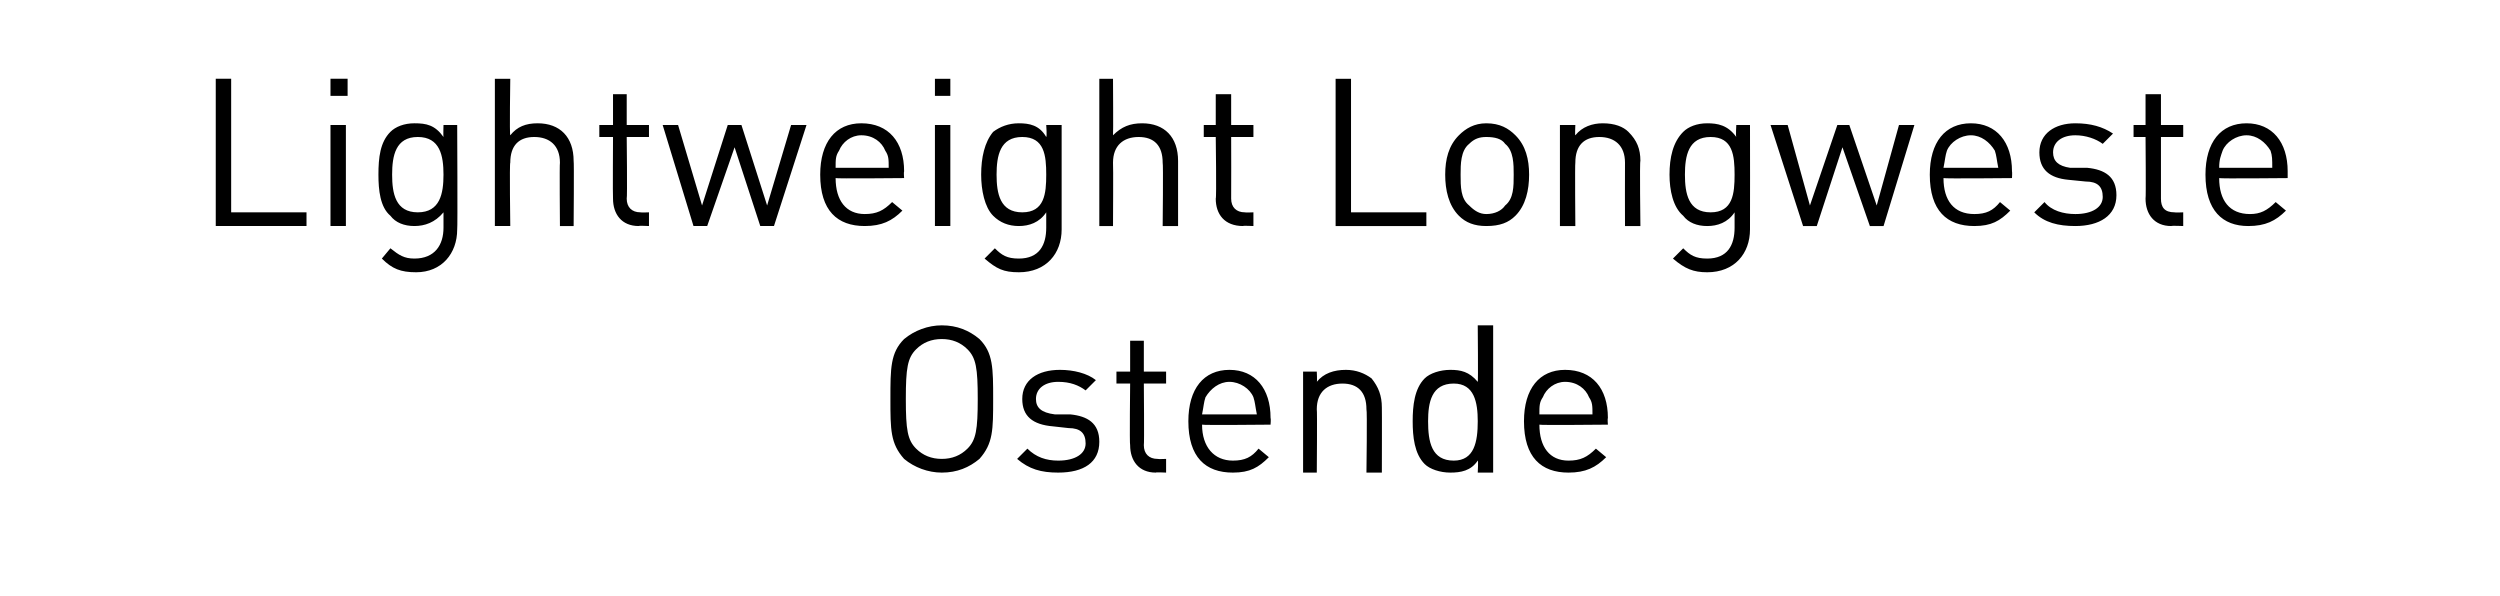 <?xml version="1.0" standalone="no"?><!DOCTYPE svg PUBLIC "-//W3C//DTD SVG 1.1//EN" "http://www.w3.org/Graphics/SVG/1.1/DTD/svg11.dtd"><svg xmlns="http://www.w3.org/2000/svg" version="1.1" width="146px" height="34.8px" viewBox="0 -4 146 34.8" style="top:-4px"><desc>﻿Lightweight Longweste Ostende﻿</desc><defs/><g id="Polygon223293"><path d="m57.2 22.8c-.6.5-1.3.8-2.2.8c-.8 0-1.6-.3-2.2-.8c-.8-.9-.8-1.7-.8-3.5c0-1.8 0-2.7.8-3.5c.6-.5 1.4-.8 2.2-.8c.9 0 1.6.3 2.2.8c.8.8.8 1.7.8 3.5c0 1.8 0 2.6-.8 3.5zm-.7-6.4c-.4-.4-.9-.6-1.5-.6c-.6 0-1.1.2-1.5.6c-.5.5-.6 1.1-.6 2.9c0 1.8.1 2.4.6 2.9c.4.4.9.6 1.5.6c.6 0 1.1-.2 1.5-.6c.5-.5.6-1.1.6-2.9c0-1.8-.1-2.4-.6-2.9zm5.3 7.2c-1 0-1.7-.2-2.4-.8c0 0 .6-.6.6-.6c.5.5 1.1.7 1.8.7c1 0 1.6-.4 1.6-1c0-.6-.3-.9-1-.9c0 0-.9-.1-.9-.1c-1.2-.1-1.8-.6-1.8-1.6c0-1.1.9-1.7 2.2-1.7c.8 0 1.6.2 2.1.6c0 0-.6.6-.6.6c-.4-.3-.9-.5-1.6-.5c-.8 0-1.3.4-1.3 1c0 .5.3.8 1.1.9c0 0 .9 0 .9 0c1 .1 1.7.5 1.7 1.6c0 1.2-.9 1.8-2.4 1.8zm5.7 0c-1 0-1.5-.7-1.5-1.6c-.04-.02 0-3.6 0-3.6l-.8 0l0-.7l.8 0l0-1.8l.8 0l0 1.8l1.3 0l0 .7l-1.3 0c0 0 .03 3.56 0 3.6c0 .5.3.8.8.8c.03.02.5 0 .5 0l0 .8c0 0-.63-.03-.6 0zm2.7-2.8c0 1.3.7 2.1 1.8 2.1c.7 0 1.1-.2 1.5-.7c0 0 .6.5.6.5c-.6.6-1.1.9-2.1.9c-1.6 0-2.6-.9-2.6-3c0-1.9.9-3 2.4-3c1.5 0 2.4 1.1 2.4 2.8c.03.05 0 .4 0 .4c0 0-3.95.04-4 0zm3-1.6c-.2-.5-.8-.9-1.4-.9c-.6 0-1.1.4-1.4.9c-.1.3-.1.5-.2 1c0 0 3.2 0 3.2 0c-.1-.5-.1-.7-.2-1zm6.6 4.4c0 0 .05-3.67 0-3.7c0-1-.5-1.5-1.4-1.5c-.9 0-1.5.5-1.5 1.5c.03.03 0 3.7 0 3.7l-.8 0l0-5.9l.8 0c0 0 .03.61 0 .6c.4-.5 1-.7 1.7-.7c.6 0 1.1.2 1.5.5c.4.5.6 1 .6 1.7c.01-.01 0 3.8 0 3.8l-.9 0zm6.5 0c0 0 .04-.74 0-.7c-.4.6-1 .7-1.6.7c-.6 0-1.2-.2-1.5-.5c-.6-.6-.7-1.6-.7-2.5c0-.9.1-1.9.7-2.5c.3-.3.9-.5 1.5-.5c.6 0 1.1.1 1.6.7c.03.05 0-3.3 0-3.3l.9 0l0 8.6l-.9 0zm-1.4-5.2c-1.3 0-1.5 1.1-1.5 2.2c0 1.2.2 2.3 1.5 2.3c1.2 0 1.4-1.1 1.4-2.3c0-1.1-.2-2.2-1.4-2.2zm5 2.4c0 1.3.6 2.1 1.7 2.1c.7 0 1.1-.2 1.6-.7c0 0 .6.5.6.5c-.6.6-1.2.9-2.2.9c-1.6 0-2.6-.9-2.6-3c0-1.9.9-3 2.4-3c1.6 0 2.5 1.1 2.5 2.8c-.03.05 0 .4 0 .4c0 0-4.01.04-4 0zm2.9-1.6c-.2-.5-.7-.9-1.4-.9c-.6 0-1.1.4-1.3.9c-.2.3-.2.5-.2 1c0 0 3.1 0 3.1 0c0-.5 0-.7-.2-1z" stroke="none" fill="#000"/></g><g id="Polygon223292"><path d="m12.6 9.2l0-8.6l.9 0l0 7.8l4.4 0l0 .8l-5.3 0zm6.7 0l0-5.9l.9 0l0 5.9l-.9 0zm0-7.6l0-1l1 0l0 1l-1 0zm5 10.3c-.9 0-1.4-.2-2-.8c0 0 .5-.6.5-.6c.5.4.8.6 1.4.6c1.2 0 1.7-.8 1.7-1.8c0 0 0-.9 0-.9c-.5.6-1.1.8-1.7.8c-.6 0-1.1-.2-1.4-.6c-.6-.5-.7-1.5-.7-2.4c0-1 .1-1.9.7-2.5c.3-.3.8-.5 1.4-.5c.7 0 1.2.1 1.7.8c-.02-.04 0-.7 0-.7l.8 0c0 0 .03 6.06 0 6.1c0 1.4-.9 2.5-2.4 2.5zm.1-7.9c-1.3 0-1.5 1.1-1.5 2.2c0 1.1.2 2.2 1.5 2.2c1.3 0 1.5-1.1 1.5-2.2c0-1.1-.2-2.2-1.5-2.2zm8.3 5.2c0 0-.03-3.68 0-3.7c0-1-.6-1.5-1.5-1.5c-.9 0-1.4.5-1.4 1.5c-.05.02 0 3.7 0 3.7l-.9 0l0-8.6l.9 0c0 0-.05 3.31 0 3.3c.4-.5.9-.7 1.6-.7c1.3 0 2.1.8 2.1 2.2c.03-.02 0 3.8 0 3.8l-.8 0zm4.6 0c-1 0-1.5-.7-1.5-1.6c-.02-.02 0-3.6 0-3.6l-.8 0l0-.7l.8 0l0-1.8l.8 0l0 1.8l1.3 0l0 .7l-1.3 0c0 0 .04 3.56 0 3.6c0 .5.3.8.8.8c.04.02.5 0 .5 0l0 .8c0 0-.61-.03-.6 0zm7.9 0l-.8 0l-1.5-4.6l-1.6 4.6l-.8 0l-1.8-5.9l.9 0l1.4 4.7l1.5-4.7l.8 0l1.5 4.7l1.4-4.7l.9 0l-1.9 5.9zm3.6-2.8c0 1.3.6 2.1 1.7 2.1c.7 0 1.1-.2 1.6-.7c0 0 .6.5.6.5c-.6.6-1.2.9-2.2.9c-1.6 0-2.6-.9-2.6-3c0-1.9.9-3 2.4-3c1.6 0 2.5 1.1 2.5 2.8c-.03.05 0 .4 0 .4c0 0-4.02.04-4 0zm2.9-1.6c-.2-.5-.7-.9-1.4-.9c-.6 0-1.1.4-1.3.9c-.2.3-.2.5-.2 1c0 0 3.1 0 3.1 0c0-.5 0-.7-.2-1zm2.9 4.4l0-5.9l.9 0l0 5.9l-.9 0zm0-7.6l0-1l.9 0l0 1l-.9 0zm4.9 10.3c-.9 0-1.3-.2-2-.8c0 0 .6-.6.6-.6c.4.4.7.6 1.4.6c1.2 0 1.6-.8 1.6-1.8c0 0 0-.9 0-.9c-.4.6-1 .8-1.6.8c-.6 0-1.1-.2-1.5-.6c-.5-.5-.7-1.5-.7-2.4c0-1 .2-1.9.7-2.5c.4-.3.9-.5 1.5-.5c.6 0 1.2.1 1.6.8c.05-.04 0-.7 0-.7l.9 0c0 0 0 6.06 0 6.1c0 1.4-.9 2.5-2.5 2.5zm.2-7.9c-1.3 0-1.5 1.1-1.5 2.2c0 1.1.2 2.2 1.5 2.2c1.3 0 1.4-1.1 1.4-2.2c0-1.1-.1-2.2-1.4-2.2zm8.2 5.2c0 0 .04-3.68 0-3.7c0-1-.5-1.5-1.4-1.5c-.9 0-1.5.5-1.5 1.5c.02.02 0 3.7 0 3.7l-.8 0l0-8.6l.8 0c0 0 .02 3.31 0 3.3c.5-.5 1-.7 1.7-.7c1.3 0 2.1.8 2.1 2.2c0-.02 0 3.8 0 3.8l-.9 0zm4.7 0c-1.1 0-1.6-.7-1.6-1.6c.05-.02 0-3.6 0-3.6l-.7 0l0-.7l.7 0l0-1.8l.9 0l0 1.8l1.3 0l0 .7l-1.3 0c0 0 .01 3.56 0 3.6c0 .5.3.8.8.8c.01.02.5 0 .5 0l0 .8c0 0-.64-.03-.6 0zm5.4 0l0-8.6l.9 0l0 7.8l4.4 0l0 .8l-5.3 0zm10.5-.6c-.4.4-.9.6-1.7.6c-.7 0-1.2-.2-1.6-.6c-.6-.6-.8-1.5-.8-2.4c0-.9.2-1.7.8-2.3c.4-.4.9-.7 1.6-.7c.8 0 1.3.3 1.7.7c.6.6.8 1.4.8 2.3c0 .9-.2 1.8-.8 2.4zm-.6-4.2c-.2-.3-.6-.4-1.1-.4c-.4 0-.7.1-1 .4c-.5.4-.5 1.2-.5 1.8c0 .7 0 1.4.5 1.8c.3.3.6.5 1 .5c.5 0 .9-.2 1.1-.5c.5-.4.5-1.1.5-1.8c0-.6 0-1.4-.5-1.8zm7 4.8c0 0-.01-3.67 0-3.7c0-1-.6-1.5-1.5-1.5c-.9 0-1.4.5-1.4 1.5c-.03.03 0 3.7 0 3.7l-.9 0l0-5.9l.9 0c0 0-.03.61 0 .6c.4-.5 1-.7 1.6-.7c.7 0 1.2.2 1.5.5c.5.5.7 1 .7 1.7c-.05-.01 0 3.8 0 3.8l-.9 0zm4.8 2.7c-.8 0-1.3-.2-2-.8c0 0 .6-.6.6-.6c.4.4.7.6 1.4.6c1.2 0 1.6-.8 1.6-1.8c0 0 0-.9 0-.9c-.4.6-1 .8-1.6.8c-.6 0-1.1-.2-1.4-.6c-.6-.5-.8-1.5-.8-2.4c0-1 .2-1.9.8-2.5c.3-.3.8-.5 1.4-.5c.6 0 1.2.1 1.7.8c-.04-.04 0-.7 0-.7l.8 0c0 0 .01 6.06 0 6.1c0 1.4-.9 2.5-2.5 2.5zm.2-7.9c-1.3 0-1.5 1.1-1.5 2.2c0 1.1.2 2.2 1.5 2.2c1.3 0 1.4-1.1 1.4-2.2c0-1.1-.1-2.2-1.4-2.2zm10.1 5.2l-.8 0l-1.6-4.6l-1.5 4.6l-.8 0l-1.9-5.9l1 0l1.3 4.7l1.6-4.7l.7 0l1.6 4.7l1.3-4.7l.9 0l-1.8 5.9zm3.5-2.8c0 1.3.6 2.1 1.8 2.1c.7 0 1.1-.2 1.5-.7c0 0 .6.5.6.5c-.6.6-1.1.9-2.1.9c-1.6 0-2.6-.9-2.6-3c0-1.9.9-3 2.4-3c1.5 0 2.4 1.1 2.4 2.8c.02.05 0 .4 0 .4c0 0-3.96.04-4 0zm3-1.6c-.3-.5-.8-.9-1.4-.9c-.6 0-1.2.4-1.4.9c-.1.3-.1.5-.2 1c0 0 3.2 0 3.2 0c-.1-.5-.1-.7-.2-1zm4.7 4.4c-1 0-1.8-.2-2.4-.8c0 0 .6-.6.6-.6c.4.5 1.1.7 1.8.7c1 0 1.6-.4 1.6-1c0-.6-.3-.9-1-.9c0 0-1-.1-1-.1c-1.1-.1-1.7-.6-1.7-1.6c0-1.1.9-1.7 2.1-1.7c.9 0 1.6.2 2.2.6c0 0-.6.6-.6.6c-.4-.3-1-.5-1.6-.5c-.8 0-1.3.4-1.3 1c0 .5.3.8 1 .9c0 0 1 0 1 0c1 .1 1.7.5 1.7 1.6c0 1.2-1 1.8-2.4 1.8zm5.6 0c-1 0-1.5-.7-1.5-1.6c.03-.02 0-3.6 0-3.6l-.7 0l0-.7l.7 0l0-1.8l.9 0l0 1.8l1.3 0l0 .7l-1.3 0c0 0 0 3.56 0 3.6c0 .5.2.8.8.8c0 .02.5 0 .5 0l0 .8c0 0-.66-.03-.7 0zm2.8-2.8c0 1.3.6 2.1 1.8 2.1c.6 0 1-.2 1.5-.7c0 0 .6.5.6.5c-.6.6-1.2.9-2.2.9c-1.5 0-2.5-.9-2.5-3c0-1.9.9-3 2.4-3c1.5 0 2.4 1.1 2.4 2.8c0 .05 0 .4 0 .4c0 0-3.98.04-4 0zm3-1.6c-.3-.5-.8-.9-1.4-.9c-.6 0-1.2.4-1.4.9c-.1.3-.2.5-.2 1c0 0 3.1 0 3.1 0c0-.5 0-.7-.1-1z" stroke="none" fill="#000"/></g></svg>